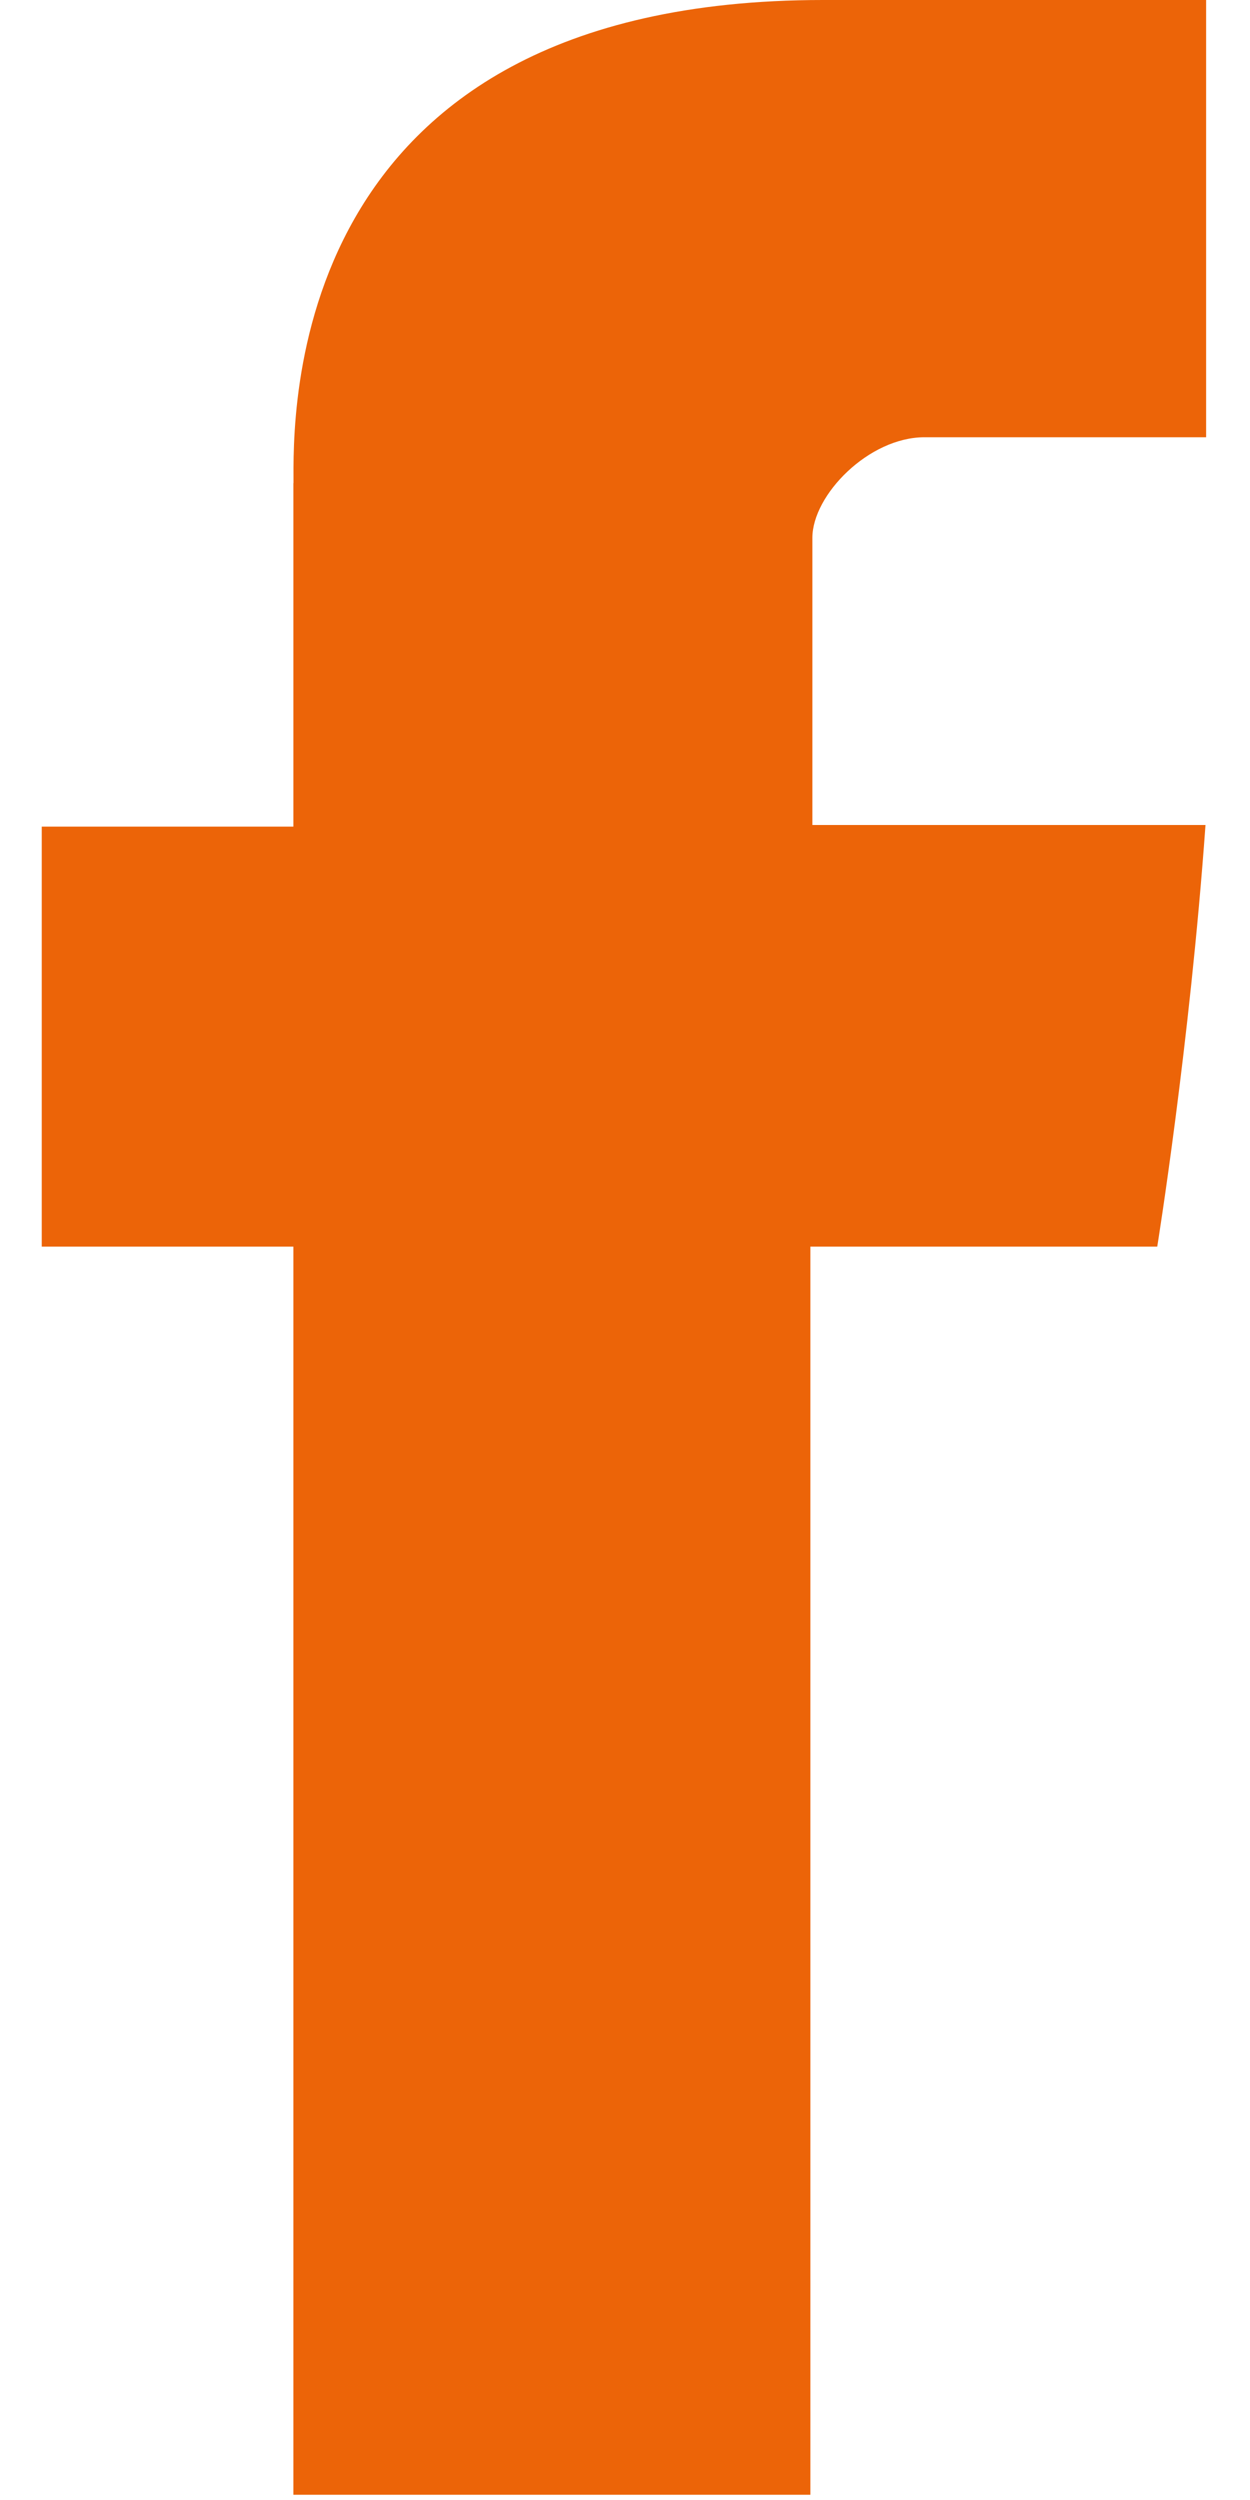 <?xml version="1.0" encoding="UTF-8"?>
<svg xmlns="http://www.w3.org/2000/svg" height="20" viewBox="0 0 10 20" width="10">
  <path d="m7.347 3.865v2.748h-2.013v3.36h2.013v9.985h4.136v-9.985h2.775s.26-1.611.386-3.373c-.361 0-3.145 0-3.145 0s0-1.955 0-2.297c0-.343.451-.805.897-.805h2.253c0-.457 0-2.038 0-3.498-1.161 0-2.481 0-3.064 0-4.34-0-4.237 3.363-4.237 3.865z" fill="#ec6408" fill-rule="evenodd" transform="translate(-5)"></path>
</svg>
